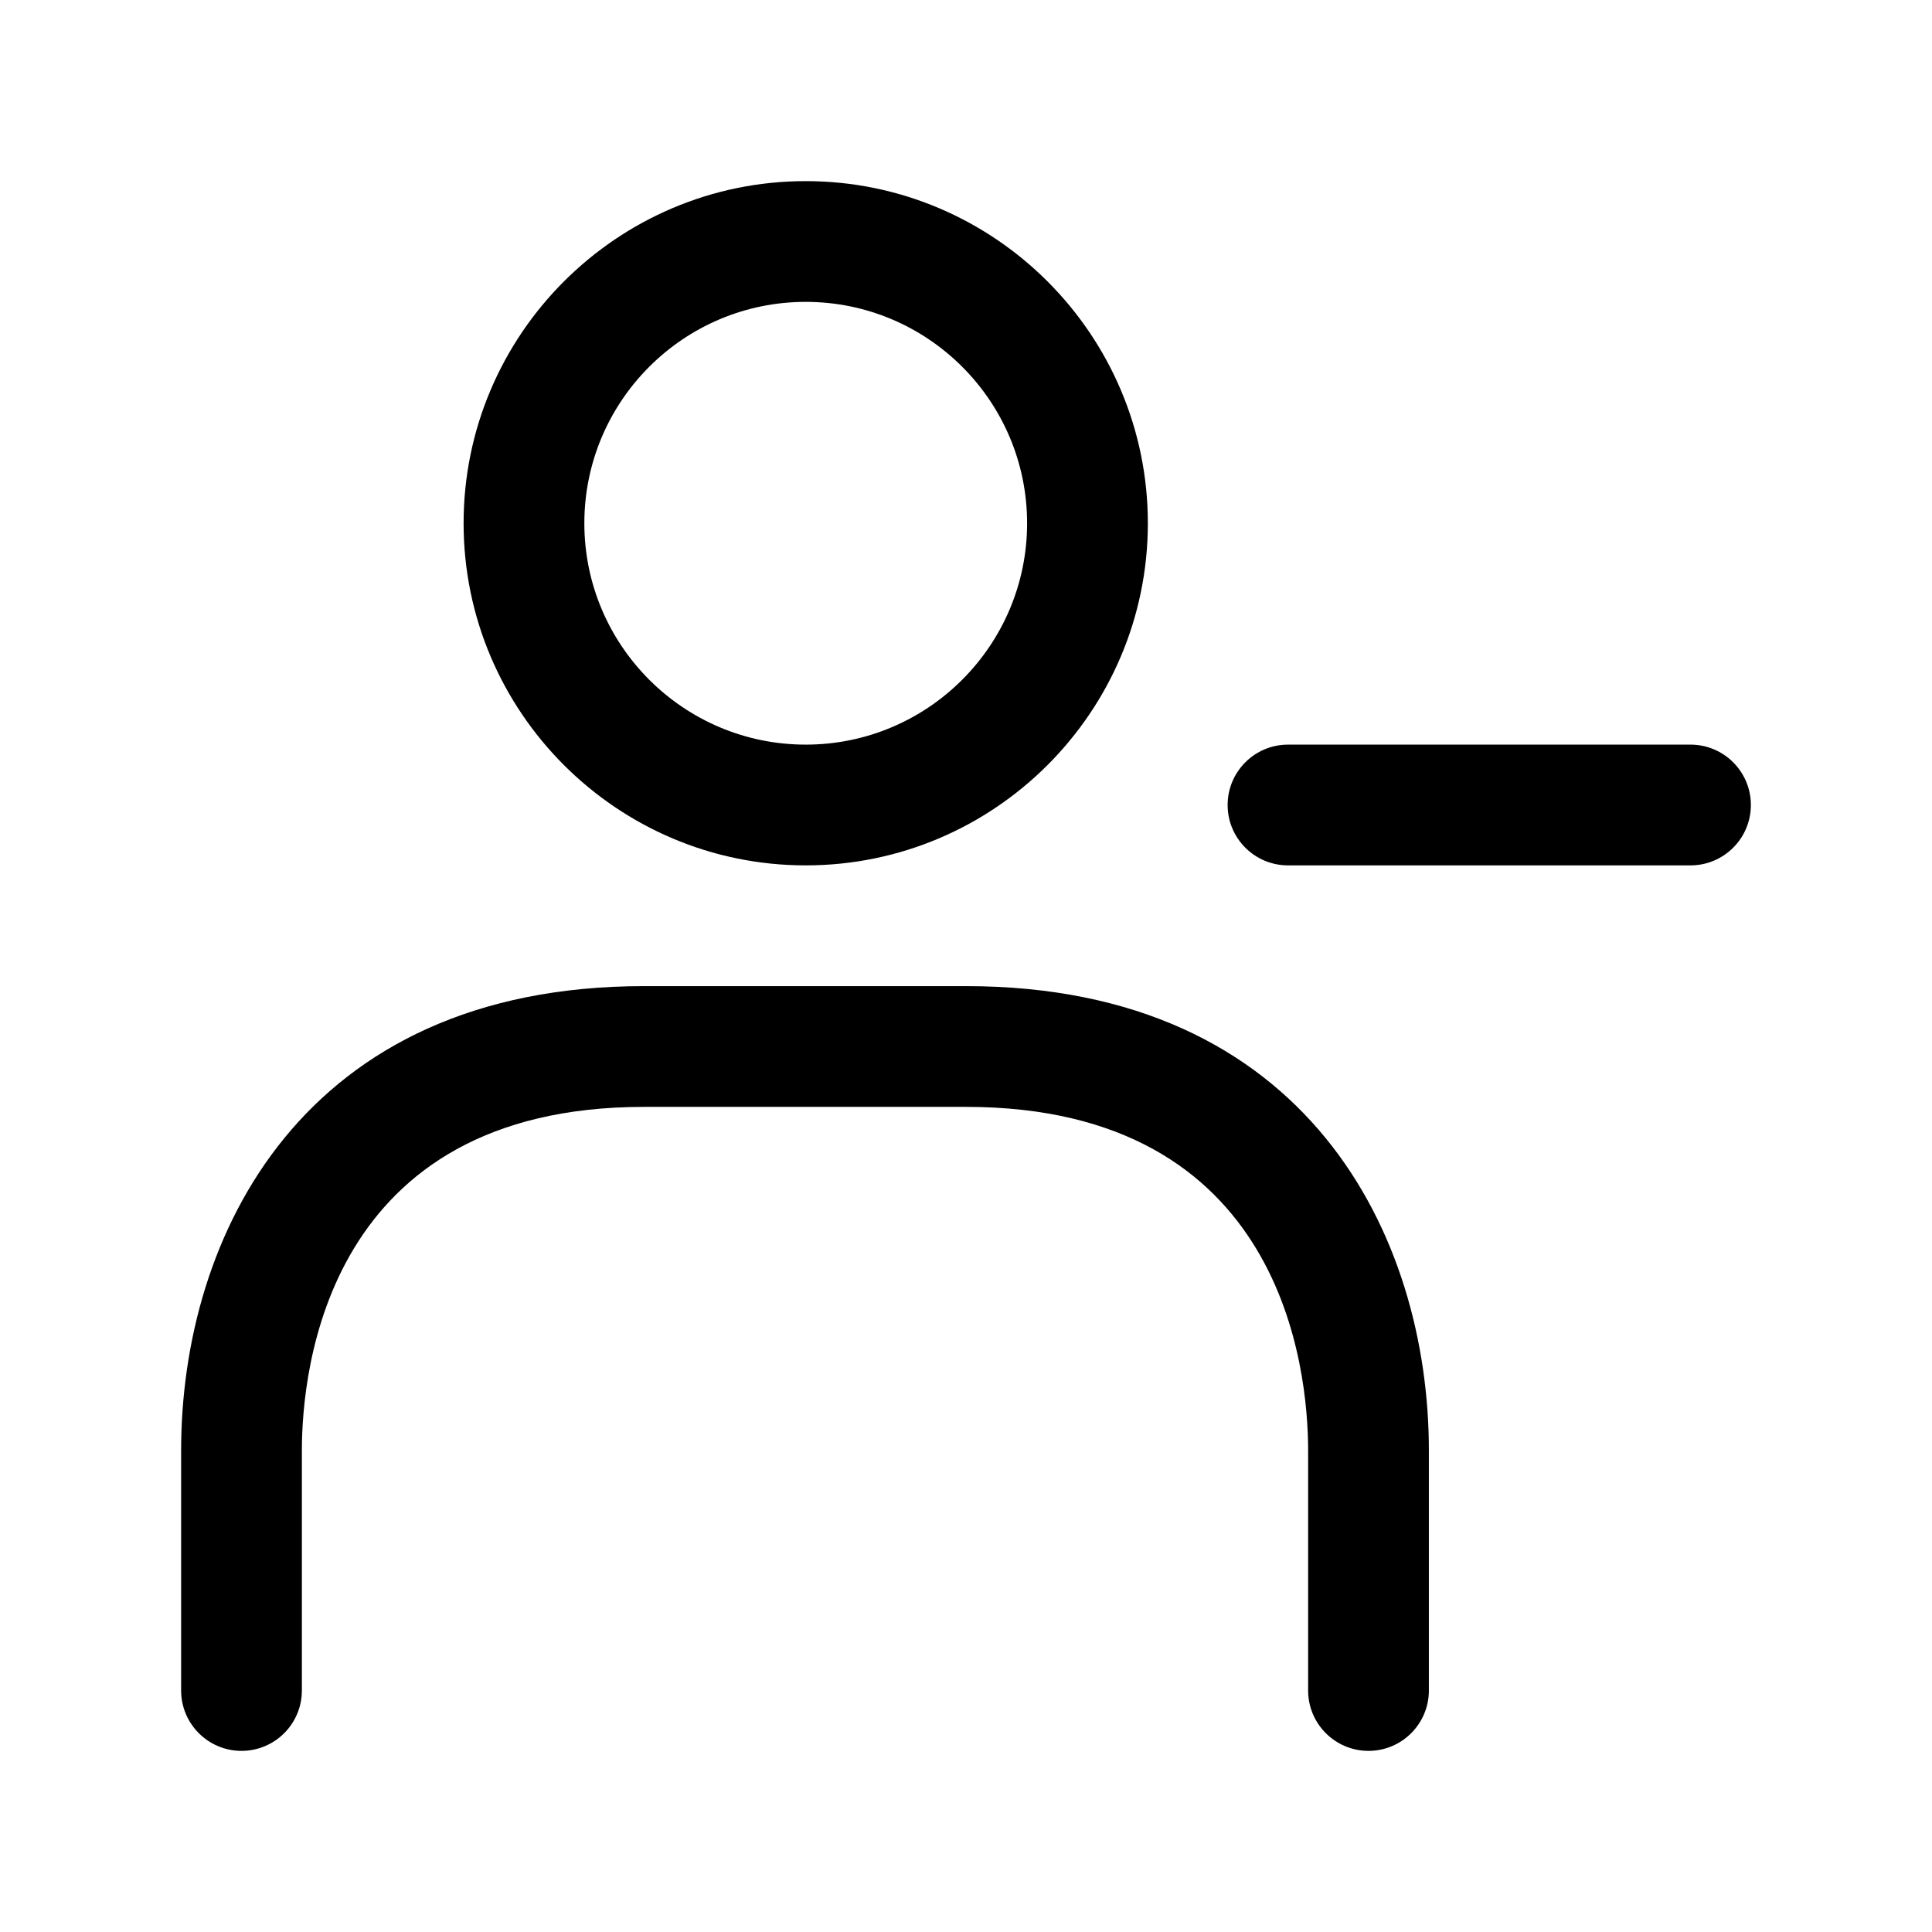 <svg width="24" height="24" viewBox="0 0 24 24" fill="none" xmlns="http://www.w3.org/2000/svg">
<path d="M21.75 10C21.75 10.414 21.414 10.75 21 10.75H16C15.586 10.75 15.25 10.414 15.25 10C15.25 9.586 15.586 9.25 16 9.25H21C21.414 9.25 21.75 9.586 21.75 10ZM5.759 6.5C5.759 4.157 7.665 2.25 10.009 2.25C12.353 2.25 14.259 4.157 14.259 6.5C14.259 8.843 12.353 10.75 10.009 10.75C7.665 10.75 5.759 8.843 5.759 6.5ZM7.259 6.5C7.259 8.017 8.492 9.25 10.009 9.25C11.526 9.25 12.759 8.017 12.759 6.5C12.759 4.983 11.526 3.75 10.009 3.75C8.492 3.75 7.259 4.983 7.259 6.5ZM12 12.25H8C3.756 12.25 2.25 15.357 2.25 18.019V21C2.25 21.414 2.586 21.75 3 21.75C3.414 21.75 3.75 21.414 3.75 21V18.019C3.75 17.018 4.057 13.75 8 13.75H12C15.943 13.75 16.25 17.017 16.25 18.019V21C16.25 21.414 16.586 21.75 17 21.75C17.414 21.75 17.75 21.414 17.75 21V18.019C17.75 15.357 16.244 12.25 12 12.25Z" fill="black"/>
</svg>
